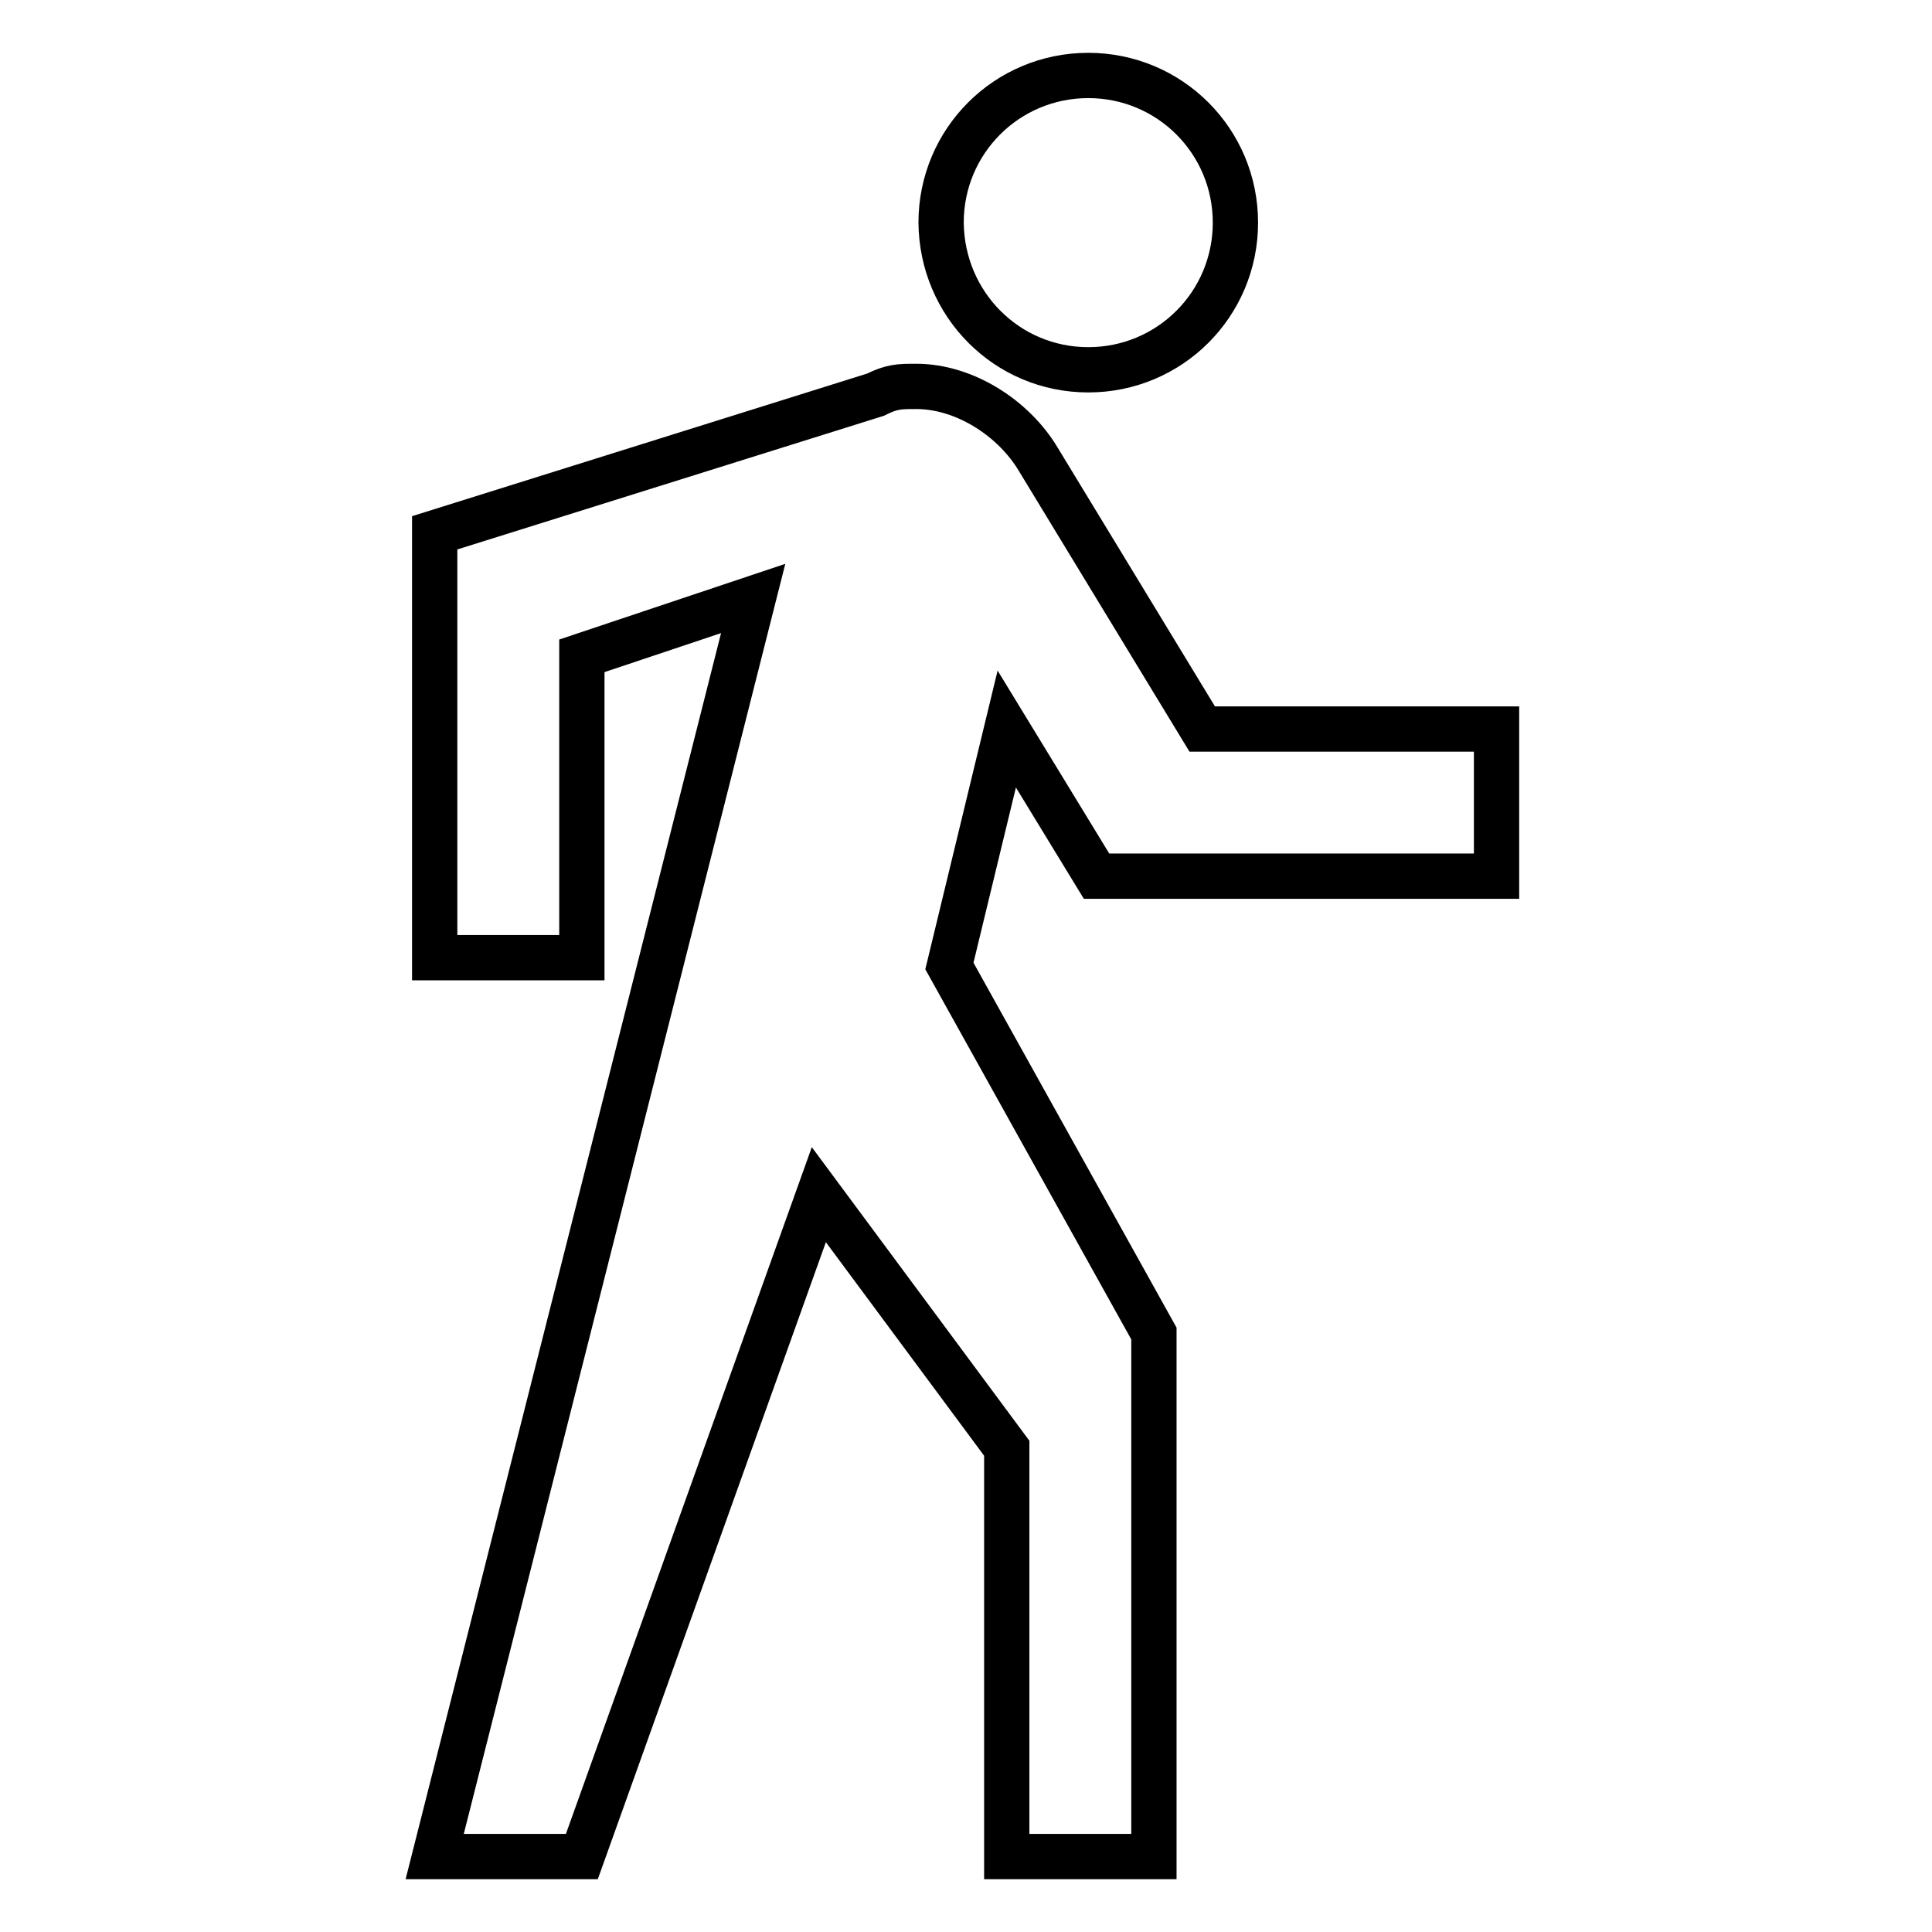 <?xml version="1.0" encoding="utf-8"?>
<!-- Svg Vector Icons : http://www.onlinewebfonts.com/icon -->
<!DOCTYPE svg PUBLIC "-//W3C//DTD SVG 1.1//EN" "http://www.w3.org/Graphics/SVG/1.1/DTD/svg11.dtd">
<svg version="1.1" xmlns="http://www.w3.org/2000/svg" xmlns:xlink="http://www.w3.org/1999/xlink" x="0px" y="0px" viewBox="0 0 256 256" enable-background="new 0 0 256 256" xml:space="preserve">
<g> <path stroke-width="6" fill-opacity="0" stroke="#000000"  d="M144.2,49c10.8,0,19.5-8.7,19.5-19.5c0-10.8-8.7-19.5-19.5-19.5c-10.8,0-19.5,8.7-19.5,19.5 C124.8,40.3,133.4,49,144.2,49z M145.3,116.1h53V96.6h-39l-21.7-35.7c-3.2-5.4-9.7-9.7-16.2-9.7c-2.2,0-3.2,0-5.4,1.1L57.6,70.6 v56.3h19.5V86.9l22.7-7.6L57.6,246h19.5l31.4-87.7l24.9,33.6V246h19.5v-69.3L125.8,128l7.6-31.4L145.3,116.1z"/></g>
</svg>